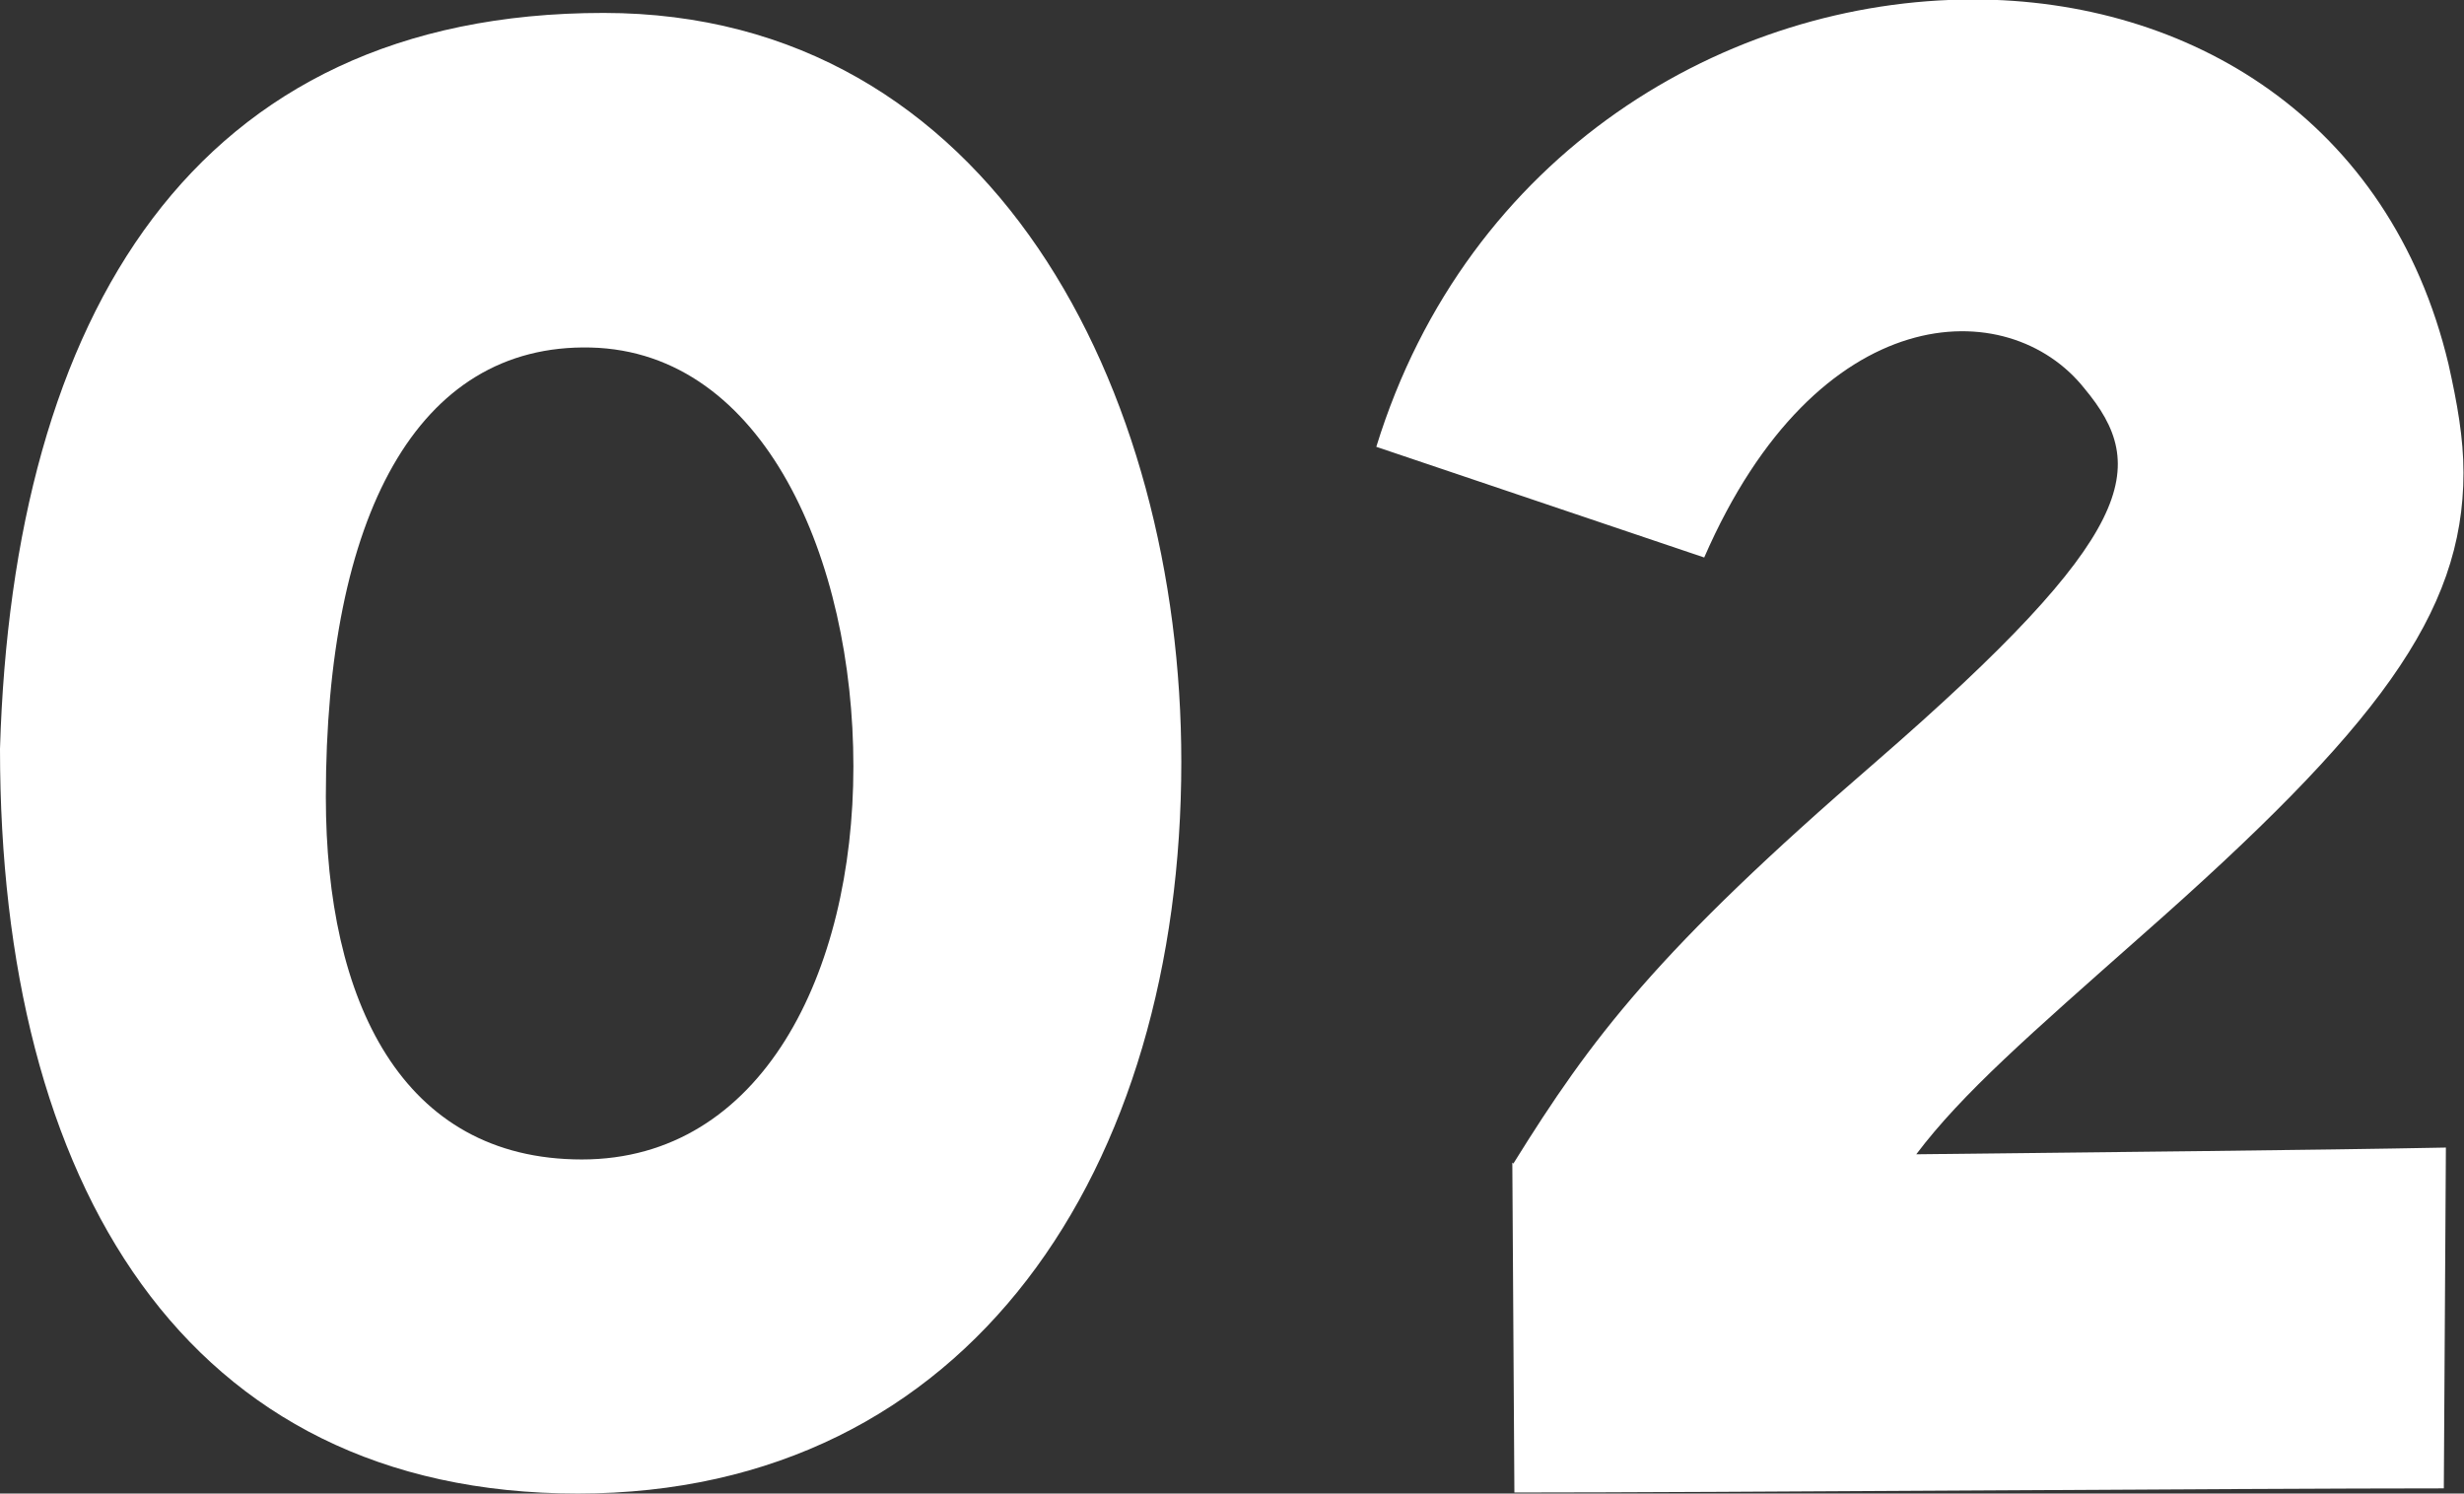 <?xml version="1.0" encoding="UTF-8"?>
<svg id="_レイヤー_2" data-name="レイヤー 2" xmlns="http://www.w3.org/2000/svg" viewBox="0 0 47.64 28.88">
  <rect x="0" y="0" width="47.64" height="28.88" fill="#333333" stroke="none"/>
  <defs>
    <style>
      .cls-1 {
        fill: #fff;
      }
    </style>
  </defs>
  <g id="_文字" data-name="文字">
    <g>
      <path class="cls-1" d="M0,14.48C.25,6.09,3.74.25,11.67.25c7.51,0,11.17,7.3,11.17,14.48,0,7.85-4.07,14.15-11.67,14.15S0,22.88,0,14.48ZM16.5,14.82c0-3.99-1.72-8.02-5.08-8.1-3.36-.08-5.12,3.27-5.12,8.69,0,3.95,1.47,7.01,4.95,7.01s5.25-3.61,5.25-7.6Z"/>
      <path class="cls-1" d="M29.26,22.5c1.51-2.43,2.77-4.11,7.01-7.77,5.08-4.41,5.29-5.71,4.03-7.22-1.47-1.85-5.16-1.76-7.35,3.27l-6.34-2.14c1.76-5.71,6.8-8.65,11.54-8.65,4.16,0,8.06,2.31,9.19,7.05.17.76.29,1.43.29,2.1,0,2.73-1.68,4.95-6.21,8.94-2.18,1.93-3.48,3.06-4.37,4.24,3.48-.04,7.72-.08,10.24-.13l-.04,6.59c-3.9,0-14.02.08-17.97.08l-.04-6.38Z"/>
    </g>
  </g>
</svg>